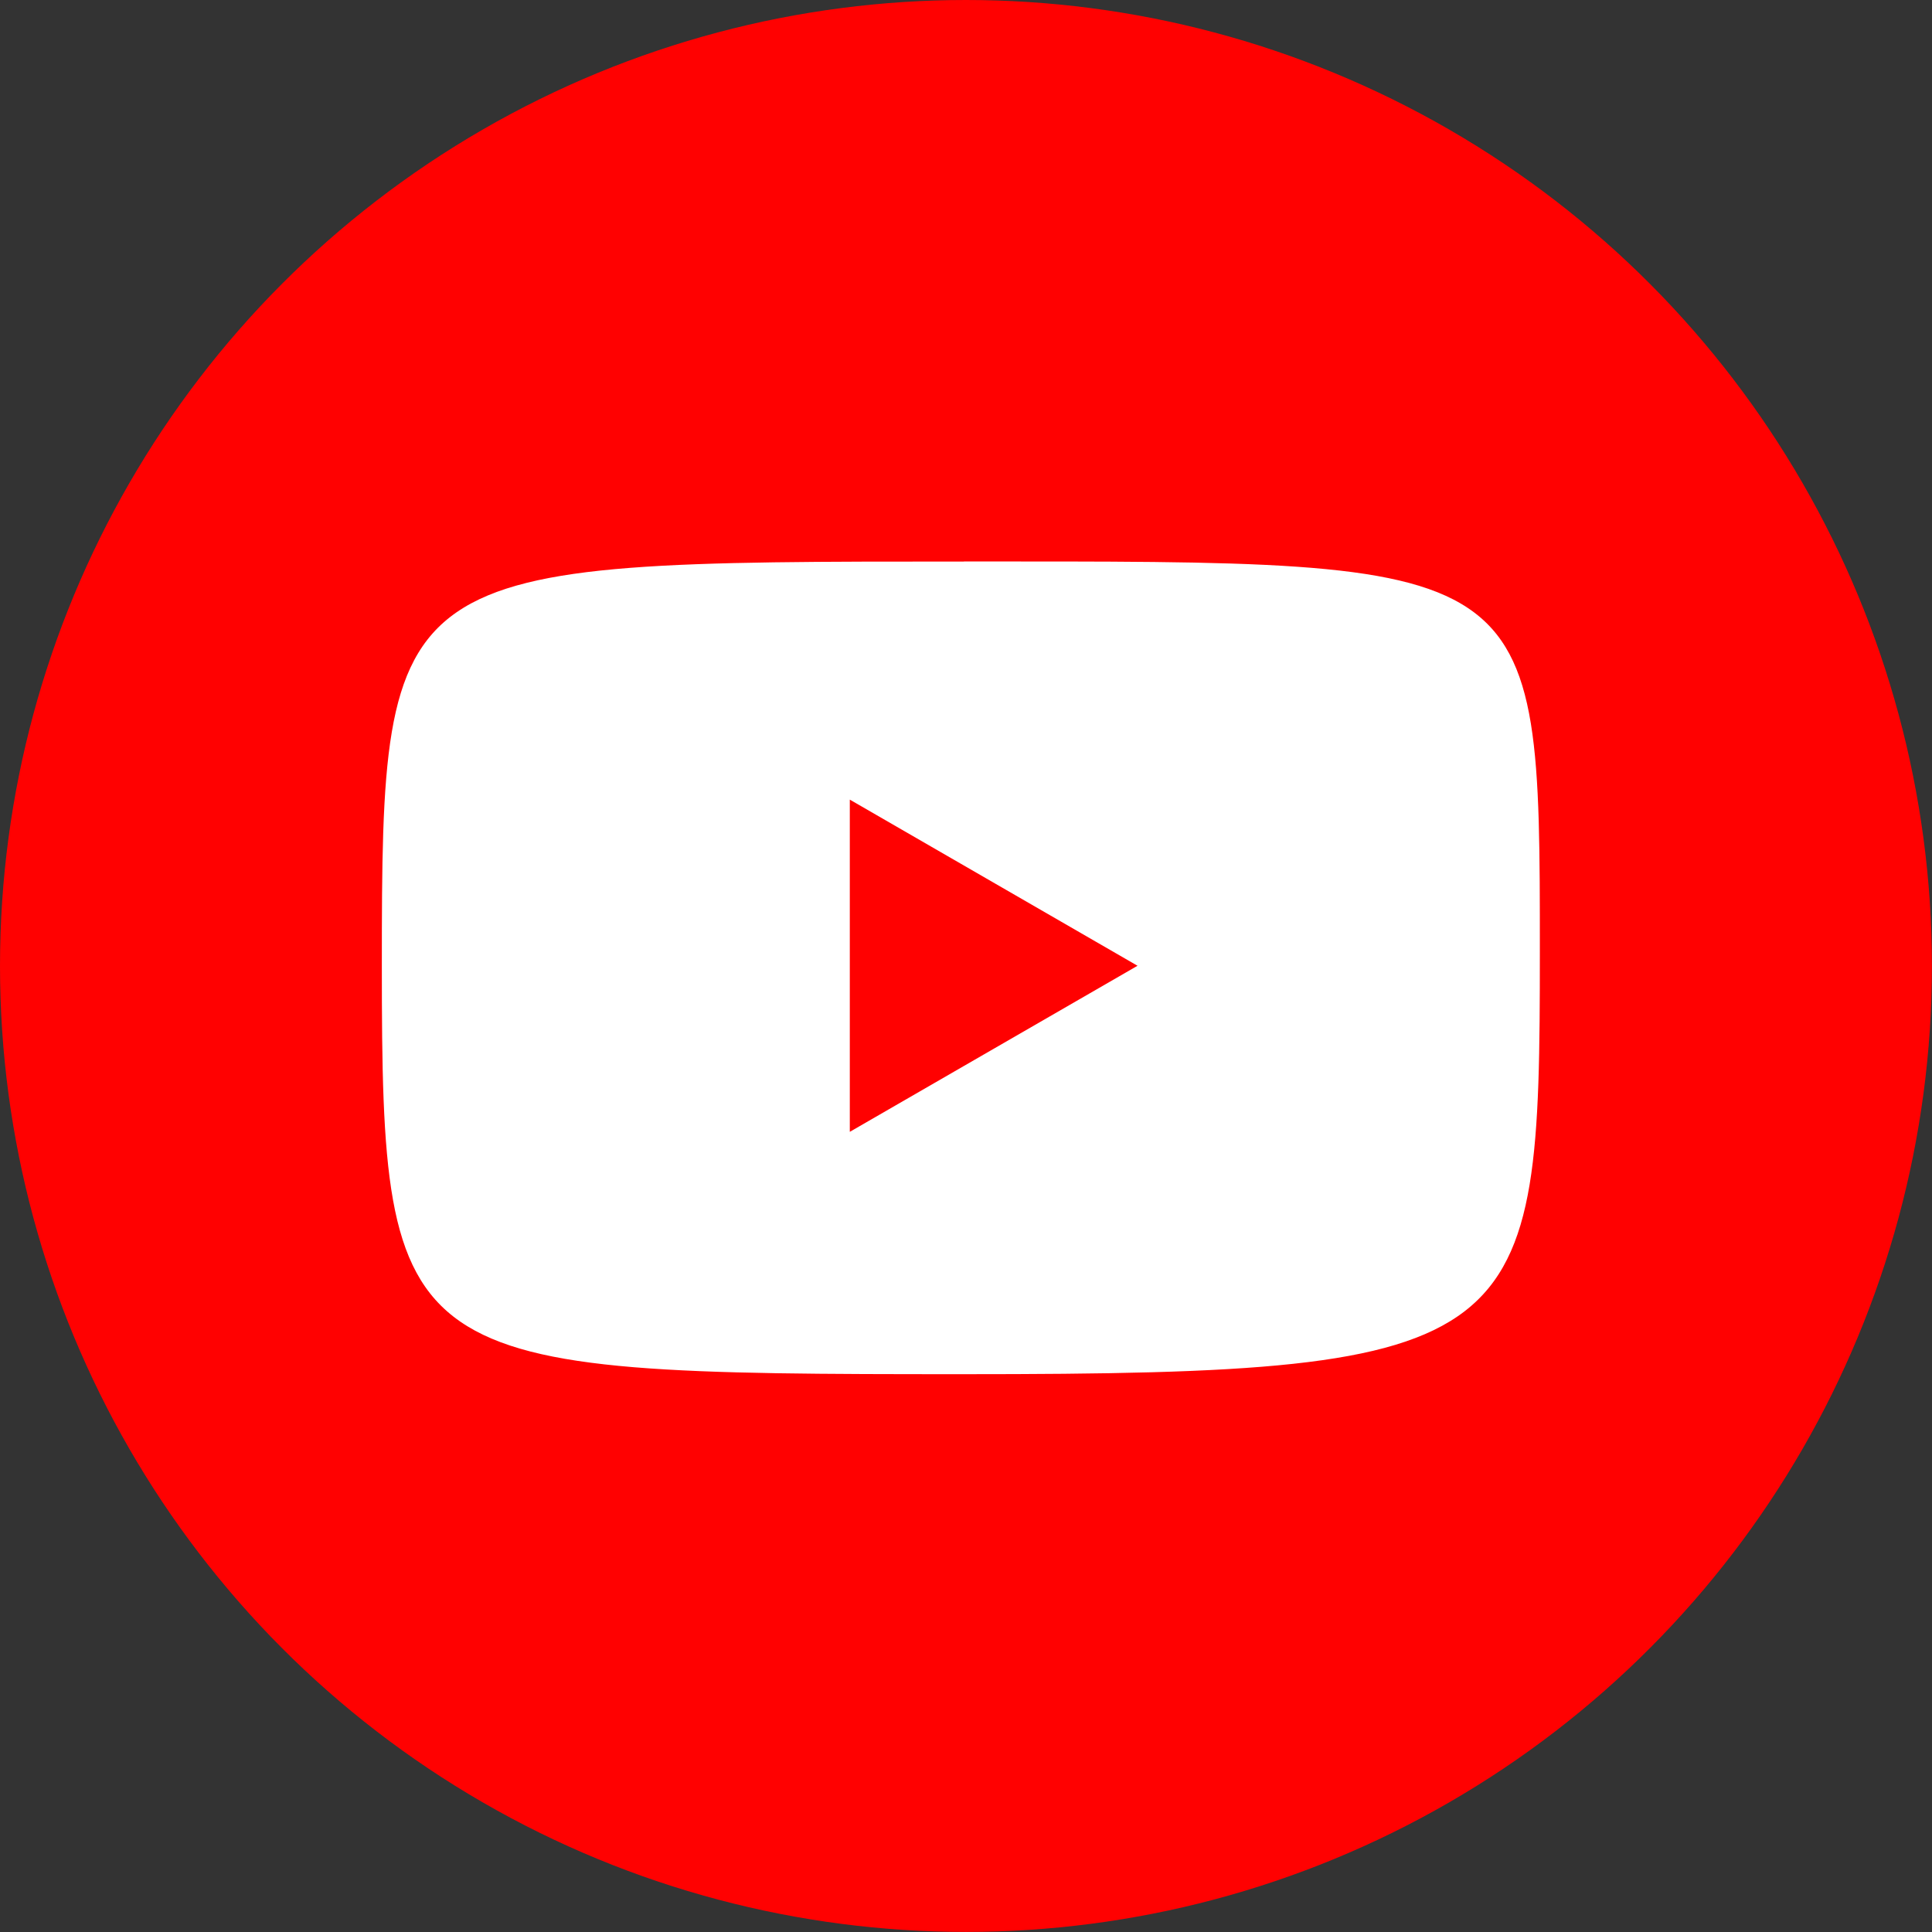 <?xml version="1.0" encoding="UTF-8"?><svg id="_レイヤー_2" xmlns="http://www.w3.org/2000/svg" viewBox="0 0 284.91 284.91"><rect x="0" y="0" width="284.91" height="284.91" fill="#333333" stroke="none"/><defs><style>.cls-1{fill:#ff0101;}.cls-1,.cls-2{stroke-width:0px;}.cls-2{fill:#fff;}</style></defs><g id="_レイヤー_1-2"><circle class="cls-1" cx="142.45" cy="142.45" r="142.45"/><path class="cls-2" d="M142.15,82.8c84.93,0,84.93-.88,84.93,57.51s-1.29,62.34-84.93,62.34-85.84-.62-85.84-60.23.9-59.61,85.84-59.61Z"/><polygon class="cls-1" points="167.75 142.42 125.32 117.92 125.32 166.91 167.75 142.42"/></g></svg>